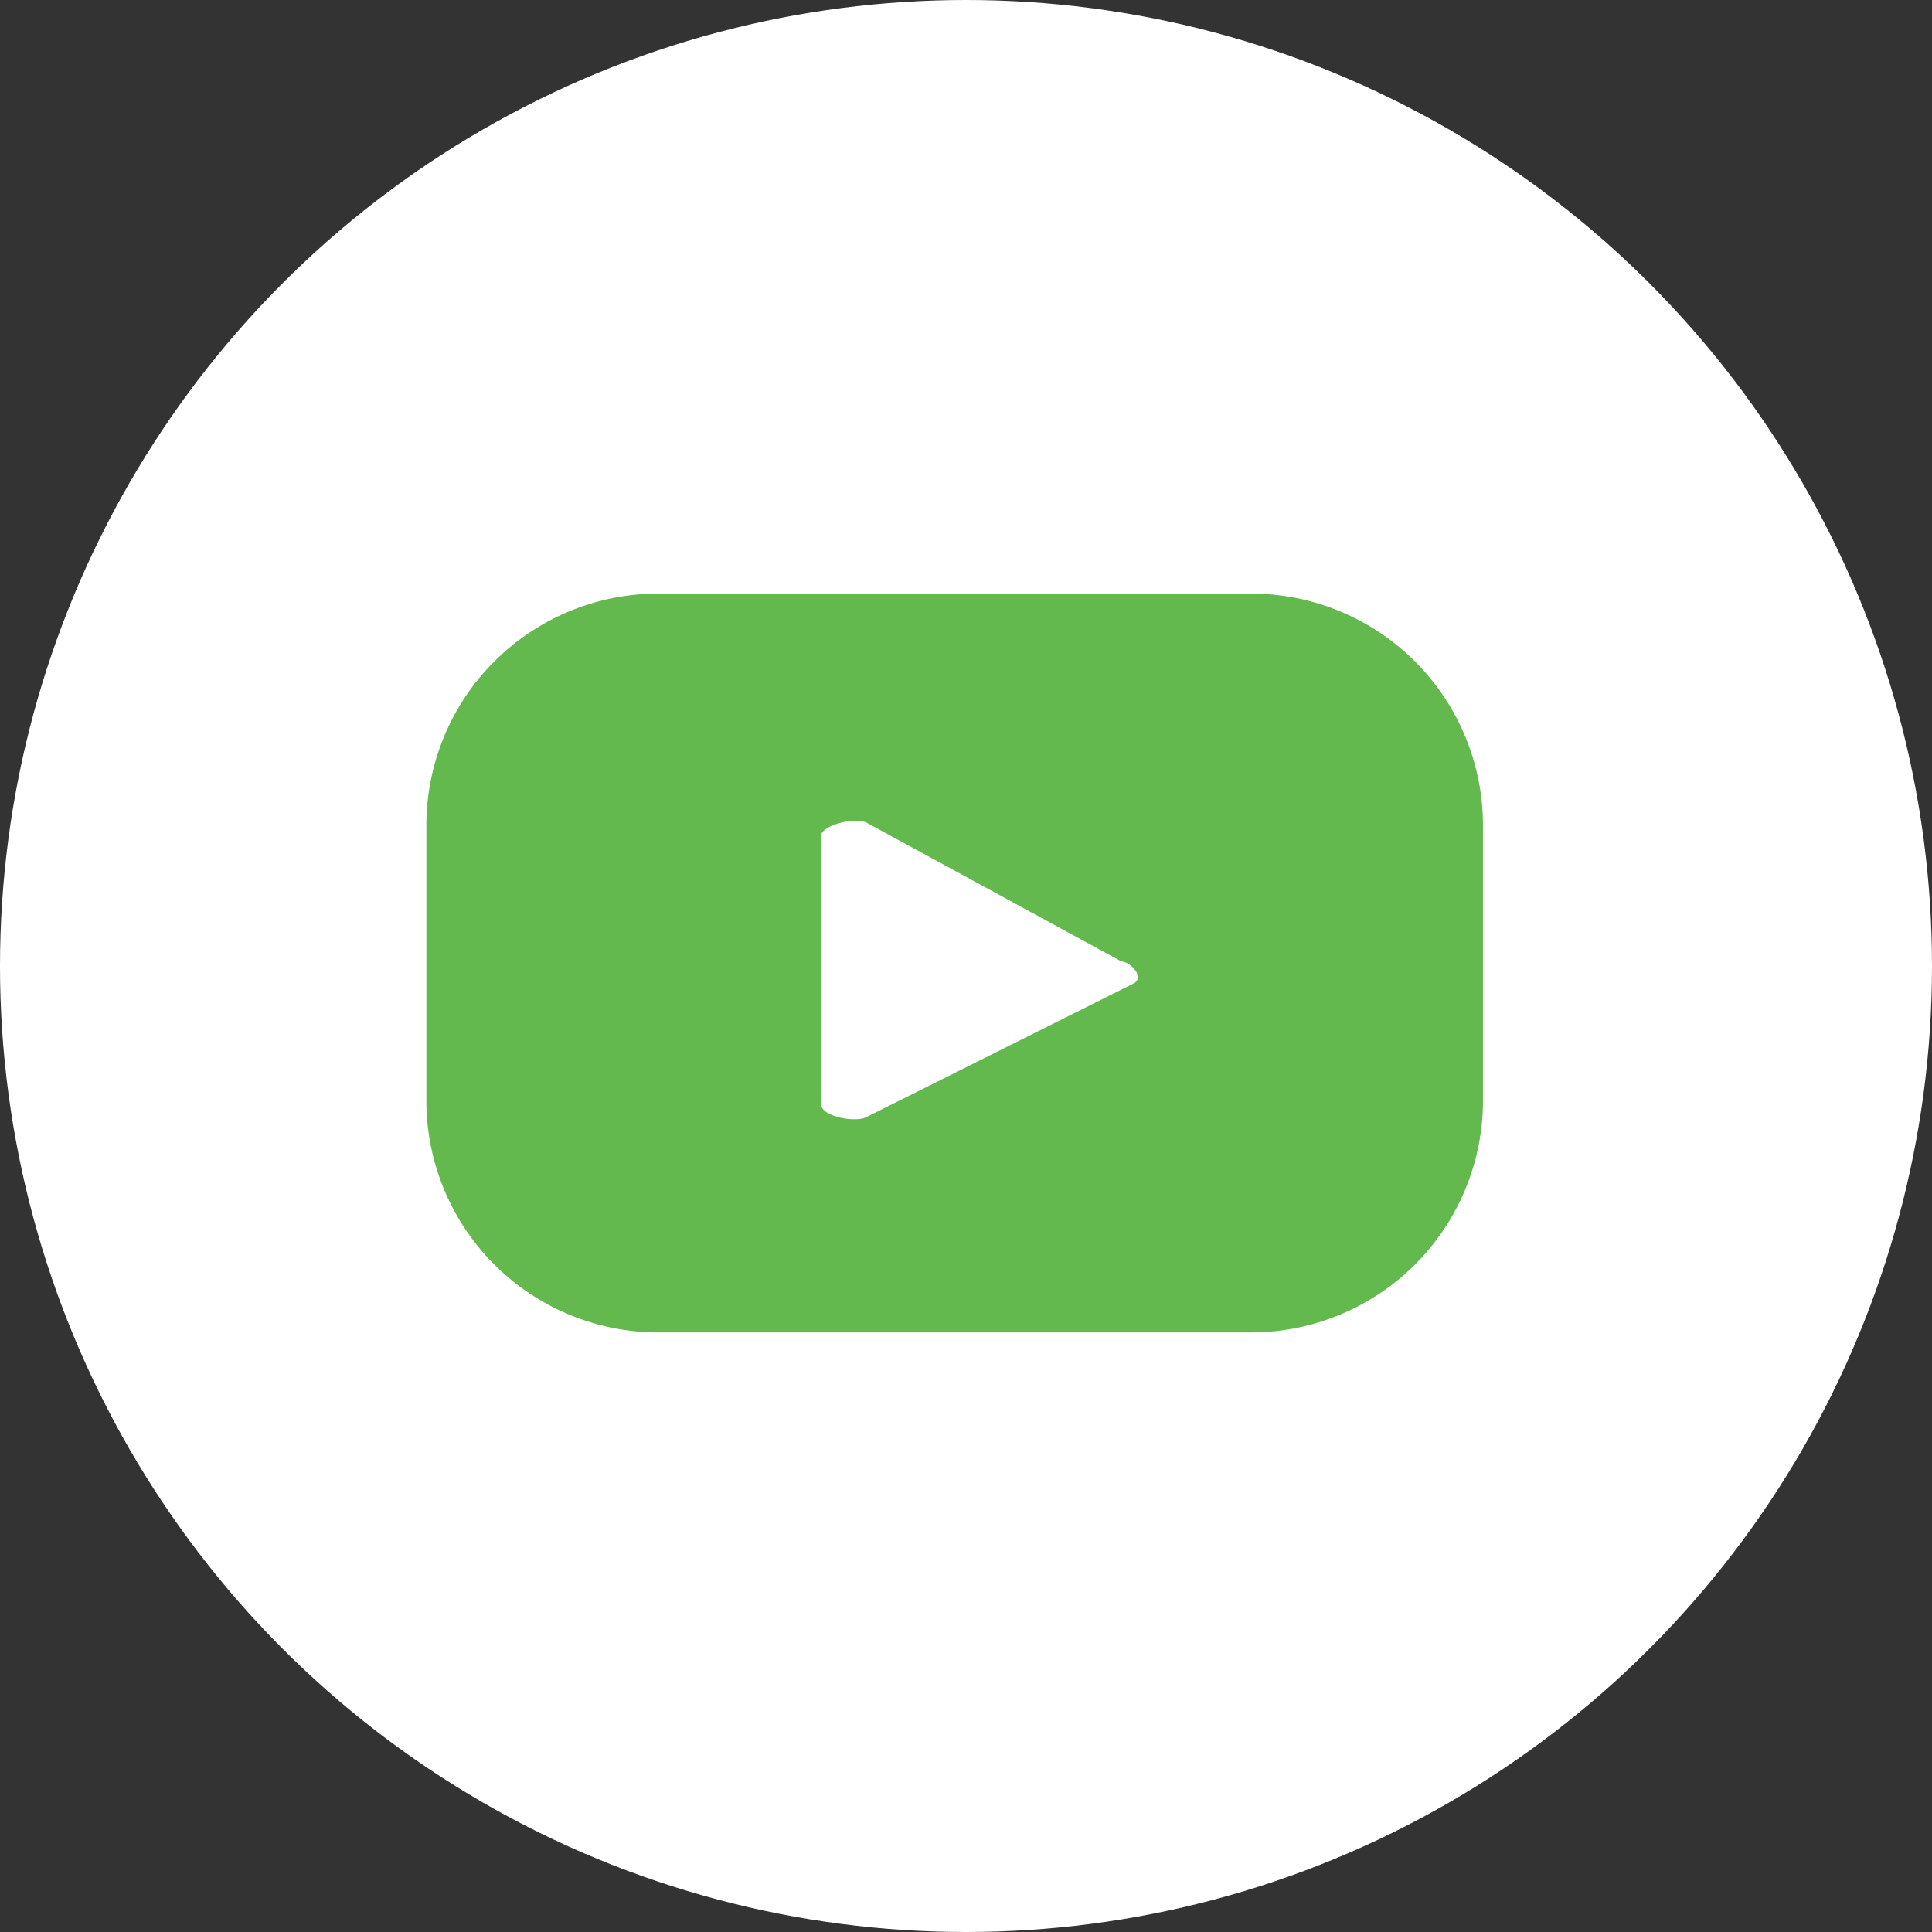 <svg xmlns="http://www.w3.org/2000/svg" viewBox="0 0 29 29"><rect x="0" y="0" width="29" height="29" fill="#333333" stroke="none"/><defs><style>.cls-1{fill:#fff;}.cls-2{fill:#64b94e;}</style></defs><g id="Layer_2" data-name="Layer 2"><g id="ELEMENTS"><circle class="cls-1" cx="14.5" cy="14.5" r="14.5"/><path class="cls-2" d="M22.26,12.39a3.48,3.48,0,0,0-3.48-3.48H9.88A3.48,3.48,0,0,0,6.4,12.39v4.14A3.48,3.48,0,0,0,9.88,20h8.9a3.48,3.48,0,0,0,3.48-3.49ZM17,14.77l-4,2c-.15.08-.68,0-.68-.21v-4c0-.18.53-.3.69-.21l3.82,2.08C17,14.45,17.19,14.69,17,14.77Z"/></g></g></svg>